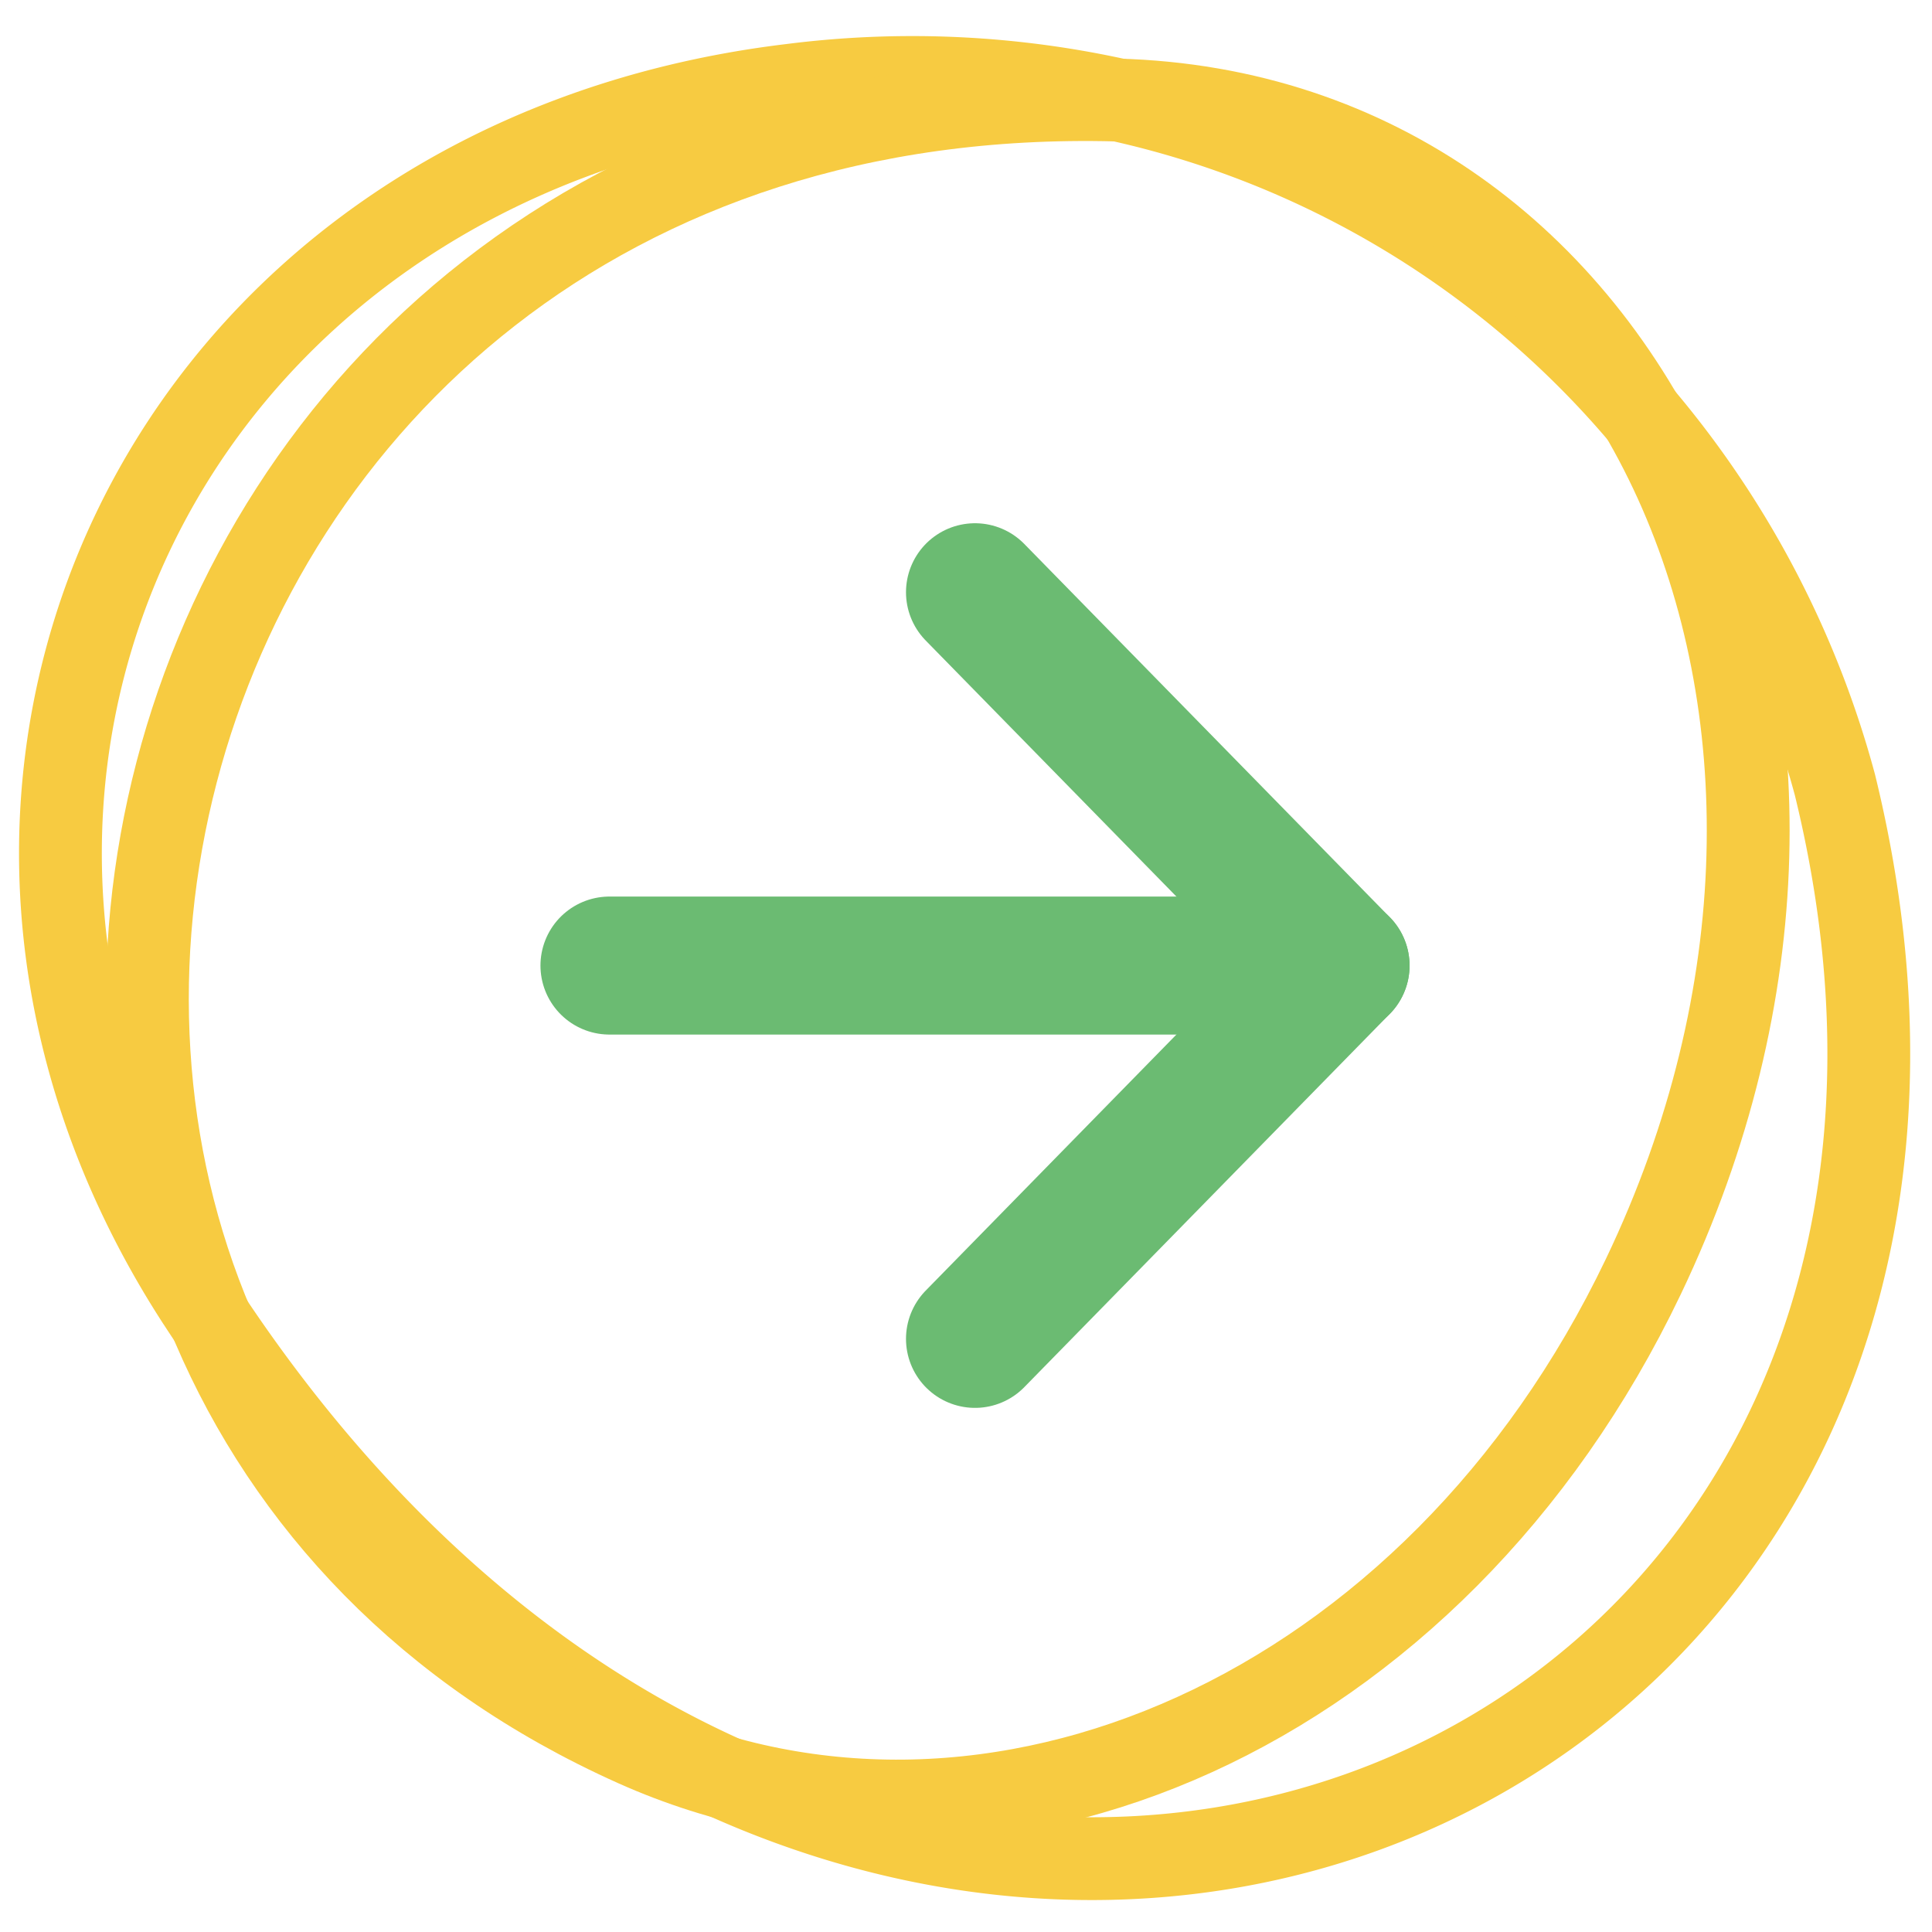 <svg xmlns="http://www.w3.org/2000/svg" xmlns:xlink="http://www.w3.org/1999/xlink" width="35" height="35" viewBox="0 0 35 35">
  <defs>
    <clipPath id="clip-path">
      <rect id="Rettangolo_2100" data-name="Rettangolo 2100" width="35" height="35" transform="translate(374 1246)" fill="red"/>
    </clipPath>
  </defs>
  <g id="Gruppo_di_maschere_176" data-name="Gruppo di maschere 176" transform="translate(409 1281) rotate(180)" clip-path="url(#clip-path)">
    <g id="Raggruppa_2890" data-name="Raggruppa 2890" transform="translate(0.725 0.734)">
      <g id="Icon_feather-arrow-right" data-name="Icon feather-arrow-right" transform="translate(397.234 1269.537) rotate(180)">
        <path id="Tracciato_3177" data-name="Tracciato 3177" d="M0,0H13.245" transform="translate(0 6.763)" fill="none" stroke="#6bbb72" stroke-linecap="round" stroke-linejoin="round" stroke-width="2.5"/>
        <path id="Tracciato_3178" data-name="Tracciato 3178" d="M0,0,6.622,6.763,0,13.526" transform="translate(6.622)" fill="none" stroke="#6bbb72" stroke-linecap="round" stroke-linejoin="round" stroke-width="2.5"/>
      </g>
      <path id="Tracciato_3179" data-name="Tracciato 3179" d="M22.605,30.095C40.624,17.488,30.792-4.452,12.214.789A17.31,17.31,0,0,0,.206,20.119c1.771,11.385,13.354,16.3,22.4,9.976" transform="translate(373.819 1278.228) rotate(-88)" fill="none" stroke="#f7cb41" stroke-width="1.5"/>
      <path id="Tracciato_3180" data-name="Tracciato 3180" d="M20.874,29.513C36.078,18.679,26.058-3.22,9.918.464,3.024,2.038-1.3,9.635.44,18.23c2.249,11.118,12.8,16.722,20.434,11.283" transform="matrix(0.799, 0.602, -0.602, 0.799, 389.128, 1242.307)" fill="none" stroke="#f7cb41" stroke-width="1.5"/>
    </g>
  </g>
</svg>

